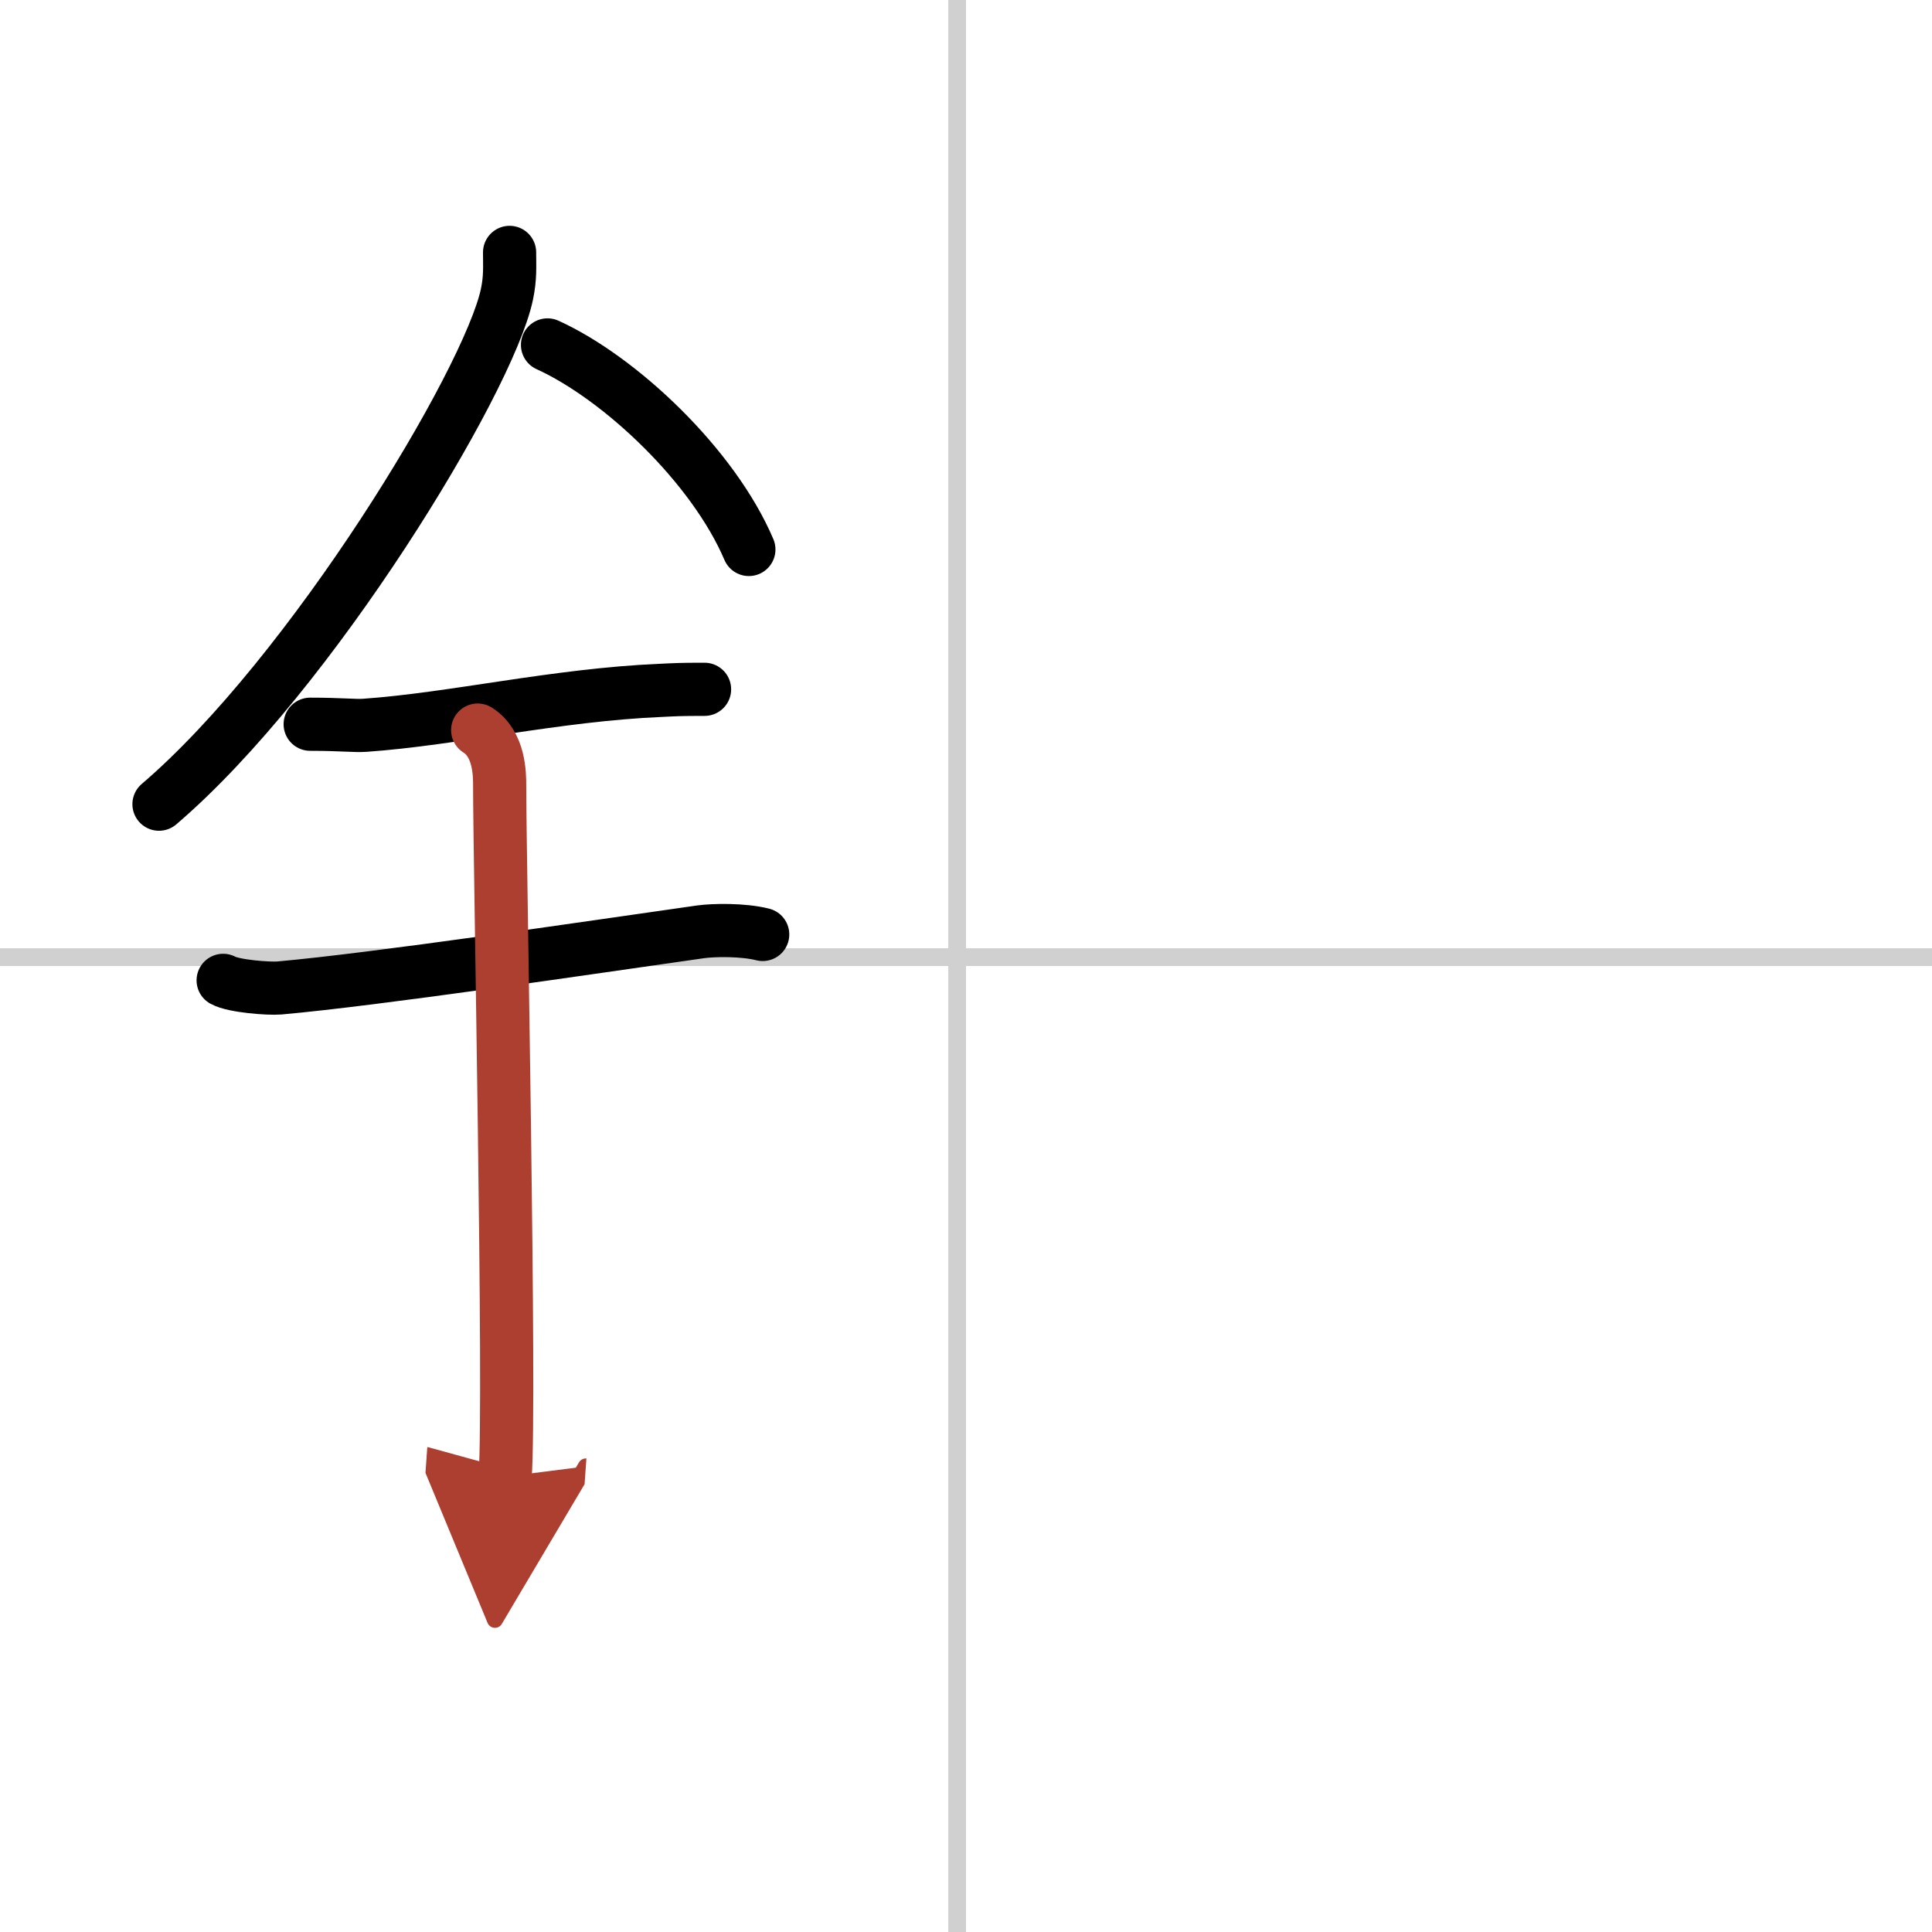 <svg width="400" height="400" viewBox="0 0 109 109" xmlns="http://www.w3.org/2000/svg"><defs><marker id="a" markerWidth="4" orient="auto" refX="1" refY="5" viewBox="0 0 10 10"><polyline points="0 0 10 5 0 10 1 5" fill="#ad3f31" stroke="#ad3f31"/></marker></defs><g fill="none" stroke="#000" stroke-linecap="round" stroke-linejoin="round" stroke-width="3"><rect width="100%" height="100%" fill="#fff" stroke="#fff"/><line x1="54" x2="54" y2="109" stroke="#d0d0d0" stroke-width="1"/><line x2="109" y1="54" y2="54" stroke="#d0d0d0" stroke-width="1"/><path d="m28.75 14.24c0 0.79 0.05 1.42-0.15 2.37-1.05 4.94-11.06 21.44-19.63 28.76"/><path d="M30.89,19.46C35,21.33,40.25,26.3,42.25,31"/><path d="m17.5 40.86c1.73 0 2.52 0.1 3.08 0.06 5.01-0.35 10.79-1.72 16.69-1.97 0.85-0.04 1.04-0.06 2.48-0.06"/><path d="m12.59 55.31c0.59 0.33 2.56 0.48 3.17 0.43 5.49-0.49 17.24-2.24 23.78-3.17 0.74-0.1 2.38-0.13 3.49 0.15"/><path d="m26.95 41.19c1.24 0.78 1.24 2.52 1.24 3.14 0 4.35 0.62 34.63 0.31 38.98" marker-end="url(#a)" stroke="#ad3f31"/></g></svg>
